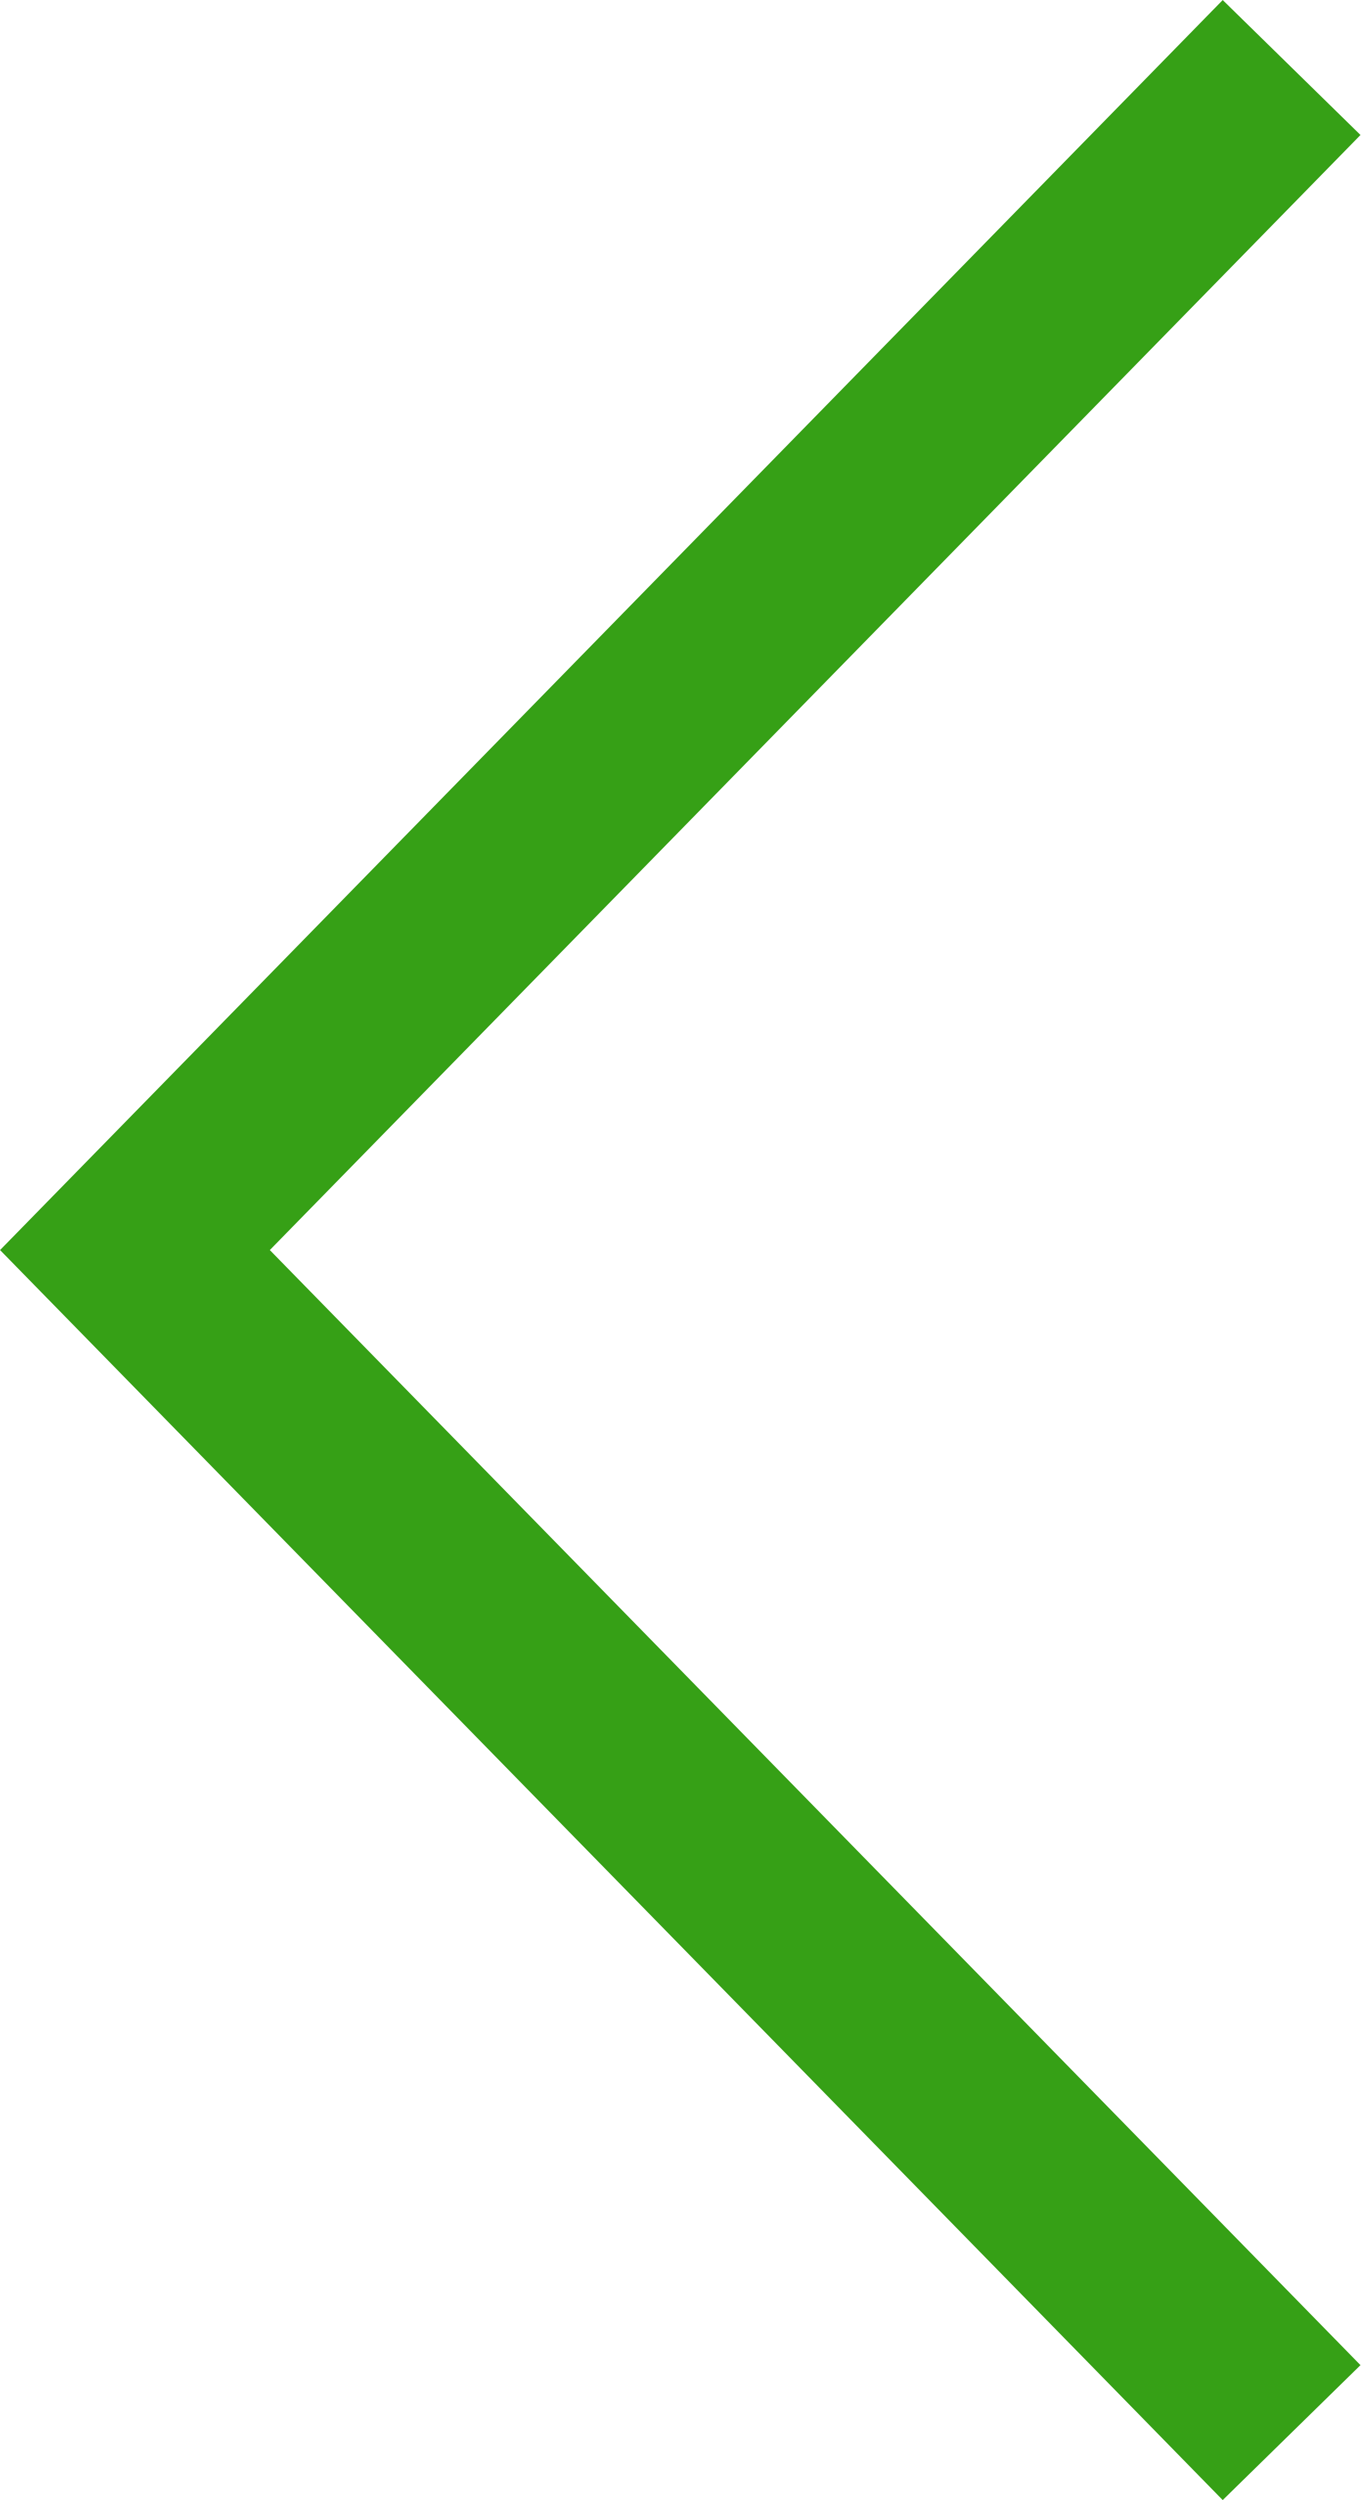 <?xml version="1.0" encoding="UTF-8"?>
<svg id="_レイヤー_2" data-name="レイヤー 2" xmlns="http://www.w3.org/2000/svg" viewBox="0 0 7.06 12.96">
  <defs>
    <style>
      .cls-1 {
        fill: none;
        stroke: #36a016;
        stroke-miterlimit: 10;
      }
    </style>
  </defs>
  <g id="FV">
    <polyline class="cls-1" points="6.7 12.61 .7 6.48 6.7 .35"/>
  </g>
</svg>